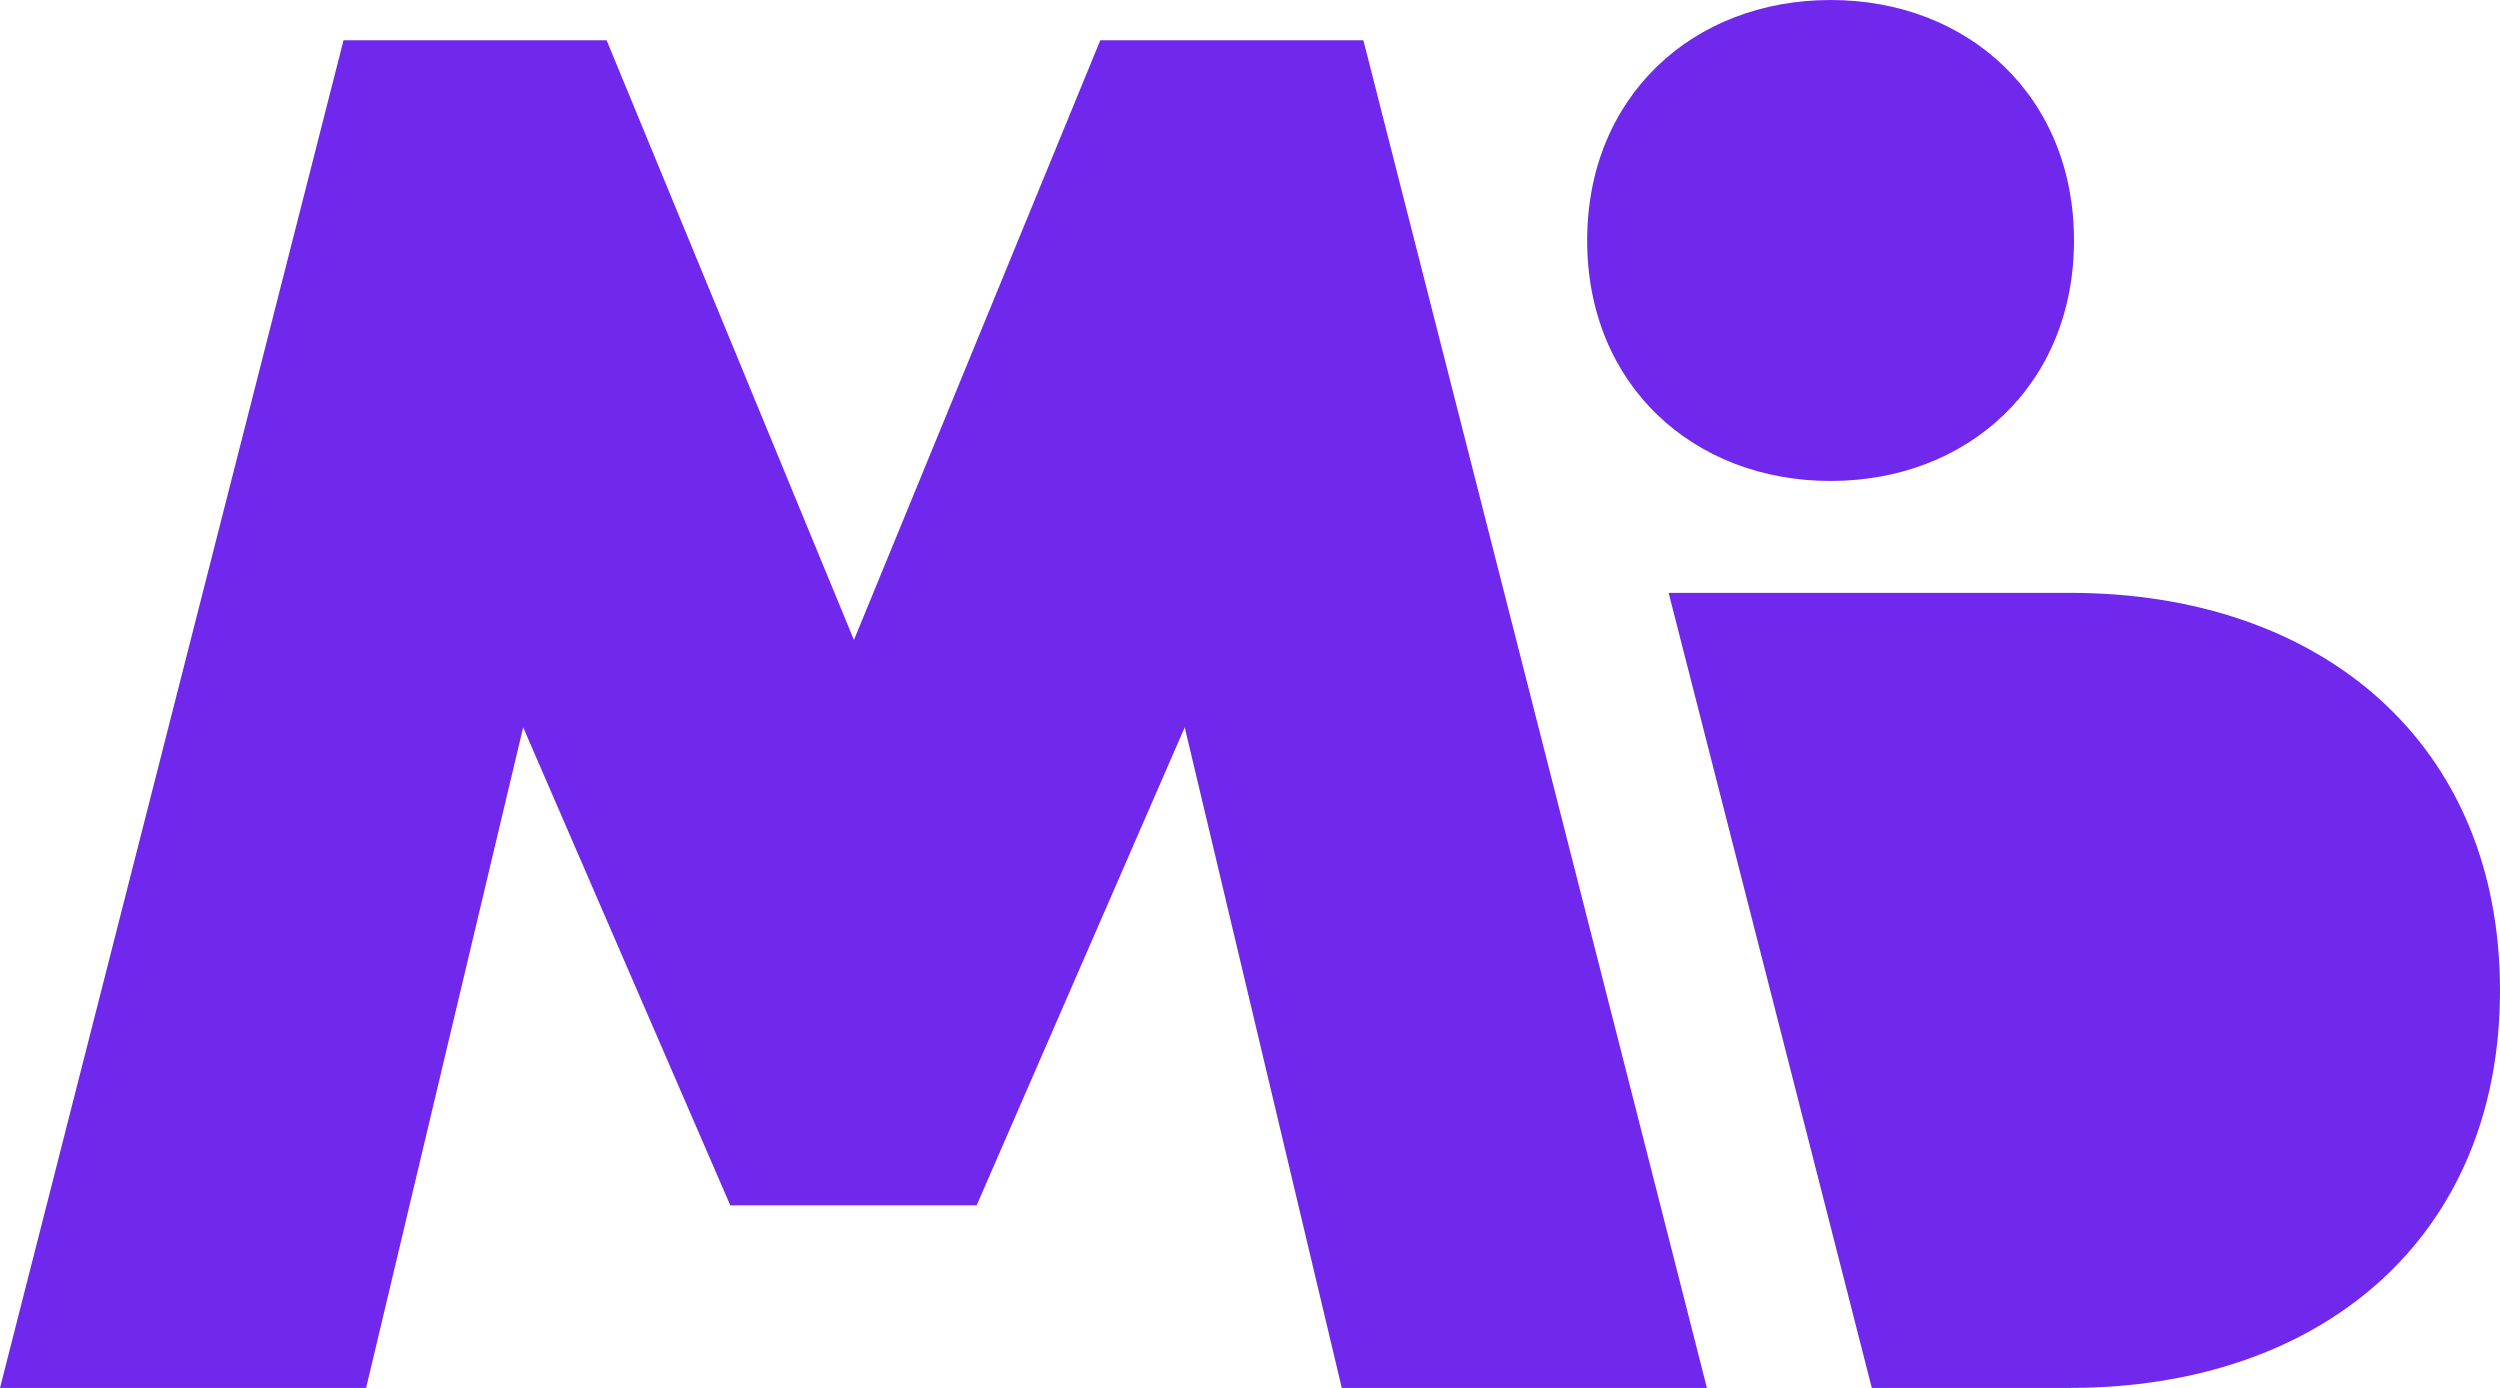<?xml version="1.0" encoding="UTF-8" standalone="no"?>
<!-- Generator: Adobe Illustrator 27.0.0, SVG Export Plug-In . SVG Version: 6.00 Build 0)  -->

<svg
   version="1.1"
   id="Layer_1"
   x="0px"
   y="0px"
   viewBox="0 0 254.7 141.4"
   xml:space="preserve"
   sodipodi:docname="march-for-babies.svg"
   width="254.7"
   height="141.4"
   inkscape:version="1.3.2 (091e20e, 2023-11-25)"
   xmlns:inkscape="http://www.inkscape.org/namespaces/inkscape"
   xmlns:sodipodi="http://sodipodi.sourceforge.net/DTD/sodipodi-0.dtd"
   xmlns="http://www.w3.org/2000/svg"
   xmlns:svg="http://www.w3.org/2000/svg"><defs
   id="defs22" /><sodipodi:namedview
   id="namedview22"
   pagecolor="#ffffff"
   bordercolor="#000000"
   borderopacity="0.25"
   inkscape:showpageshadow="2"
   inkscape:pageopacity="0.0"
   inkscape:pagecheckerboard="0"
   inkscape:deskcolor="#d1d1d1"
   inkscape:zoom="0.71298226"
   inkscape:cx="379.39233"
   inkscape:cy="91.166363"
   inkscape:window-width="1680"
   inkscape:window-height="659"
   inkscape:window-x="2062"
   inkscape:window-y="104"
   inkscape:window-maximized="0"
   inkscape:current-layer="Layer_1" />
<style
   type="text/css"
   id="style1">
	.st0{fill:#FFFFFF;}
	.st1{fill:#7029EC;}
	.st2{fill:#B542EB;}
</style>

<g
   id="g22"
   transform="translate(-4.3)">
	<g
   id="g10">
		
		
		
		
		
		
		
		
		
		
		
		
		<polygon
   class="st1"
   points="91.3,65.2 66.1,4.1 39.3,4.1 4.3,141.4 41.6,141.4 57.6,74.1 78.7,122.8 103.8,122.8 125,74.1 141,141.4 178.2,141.4 143.2,4.1 116.4,4.1 "
   id="polygon8" />
		<path
   class="st1"
   d="m 195,141.4 -20.7,-81 h 40.9 c 25.6,0 43.8,15.3 43.8,40.5 0,25.2 -18.2,40.5 -43.8,40.5 z"
   id="path8" />
		<path
   class="st1"
   d="m 190.8,0 c -14,0 -24.8,9.8 -24.8,24.5 0,14.7 10.8,24.5 24.8,24.5 14,0 24.8,-9.8 24.8,-24.5 C 215.6,9.8 204.8,0 190.8,0"
   id="path9" />
		
	</g>
	
</g>
</svg>
